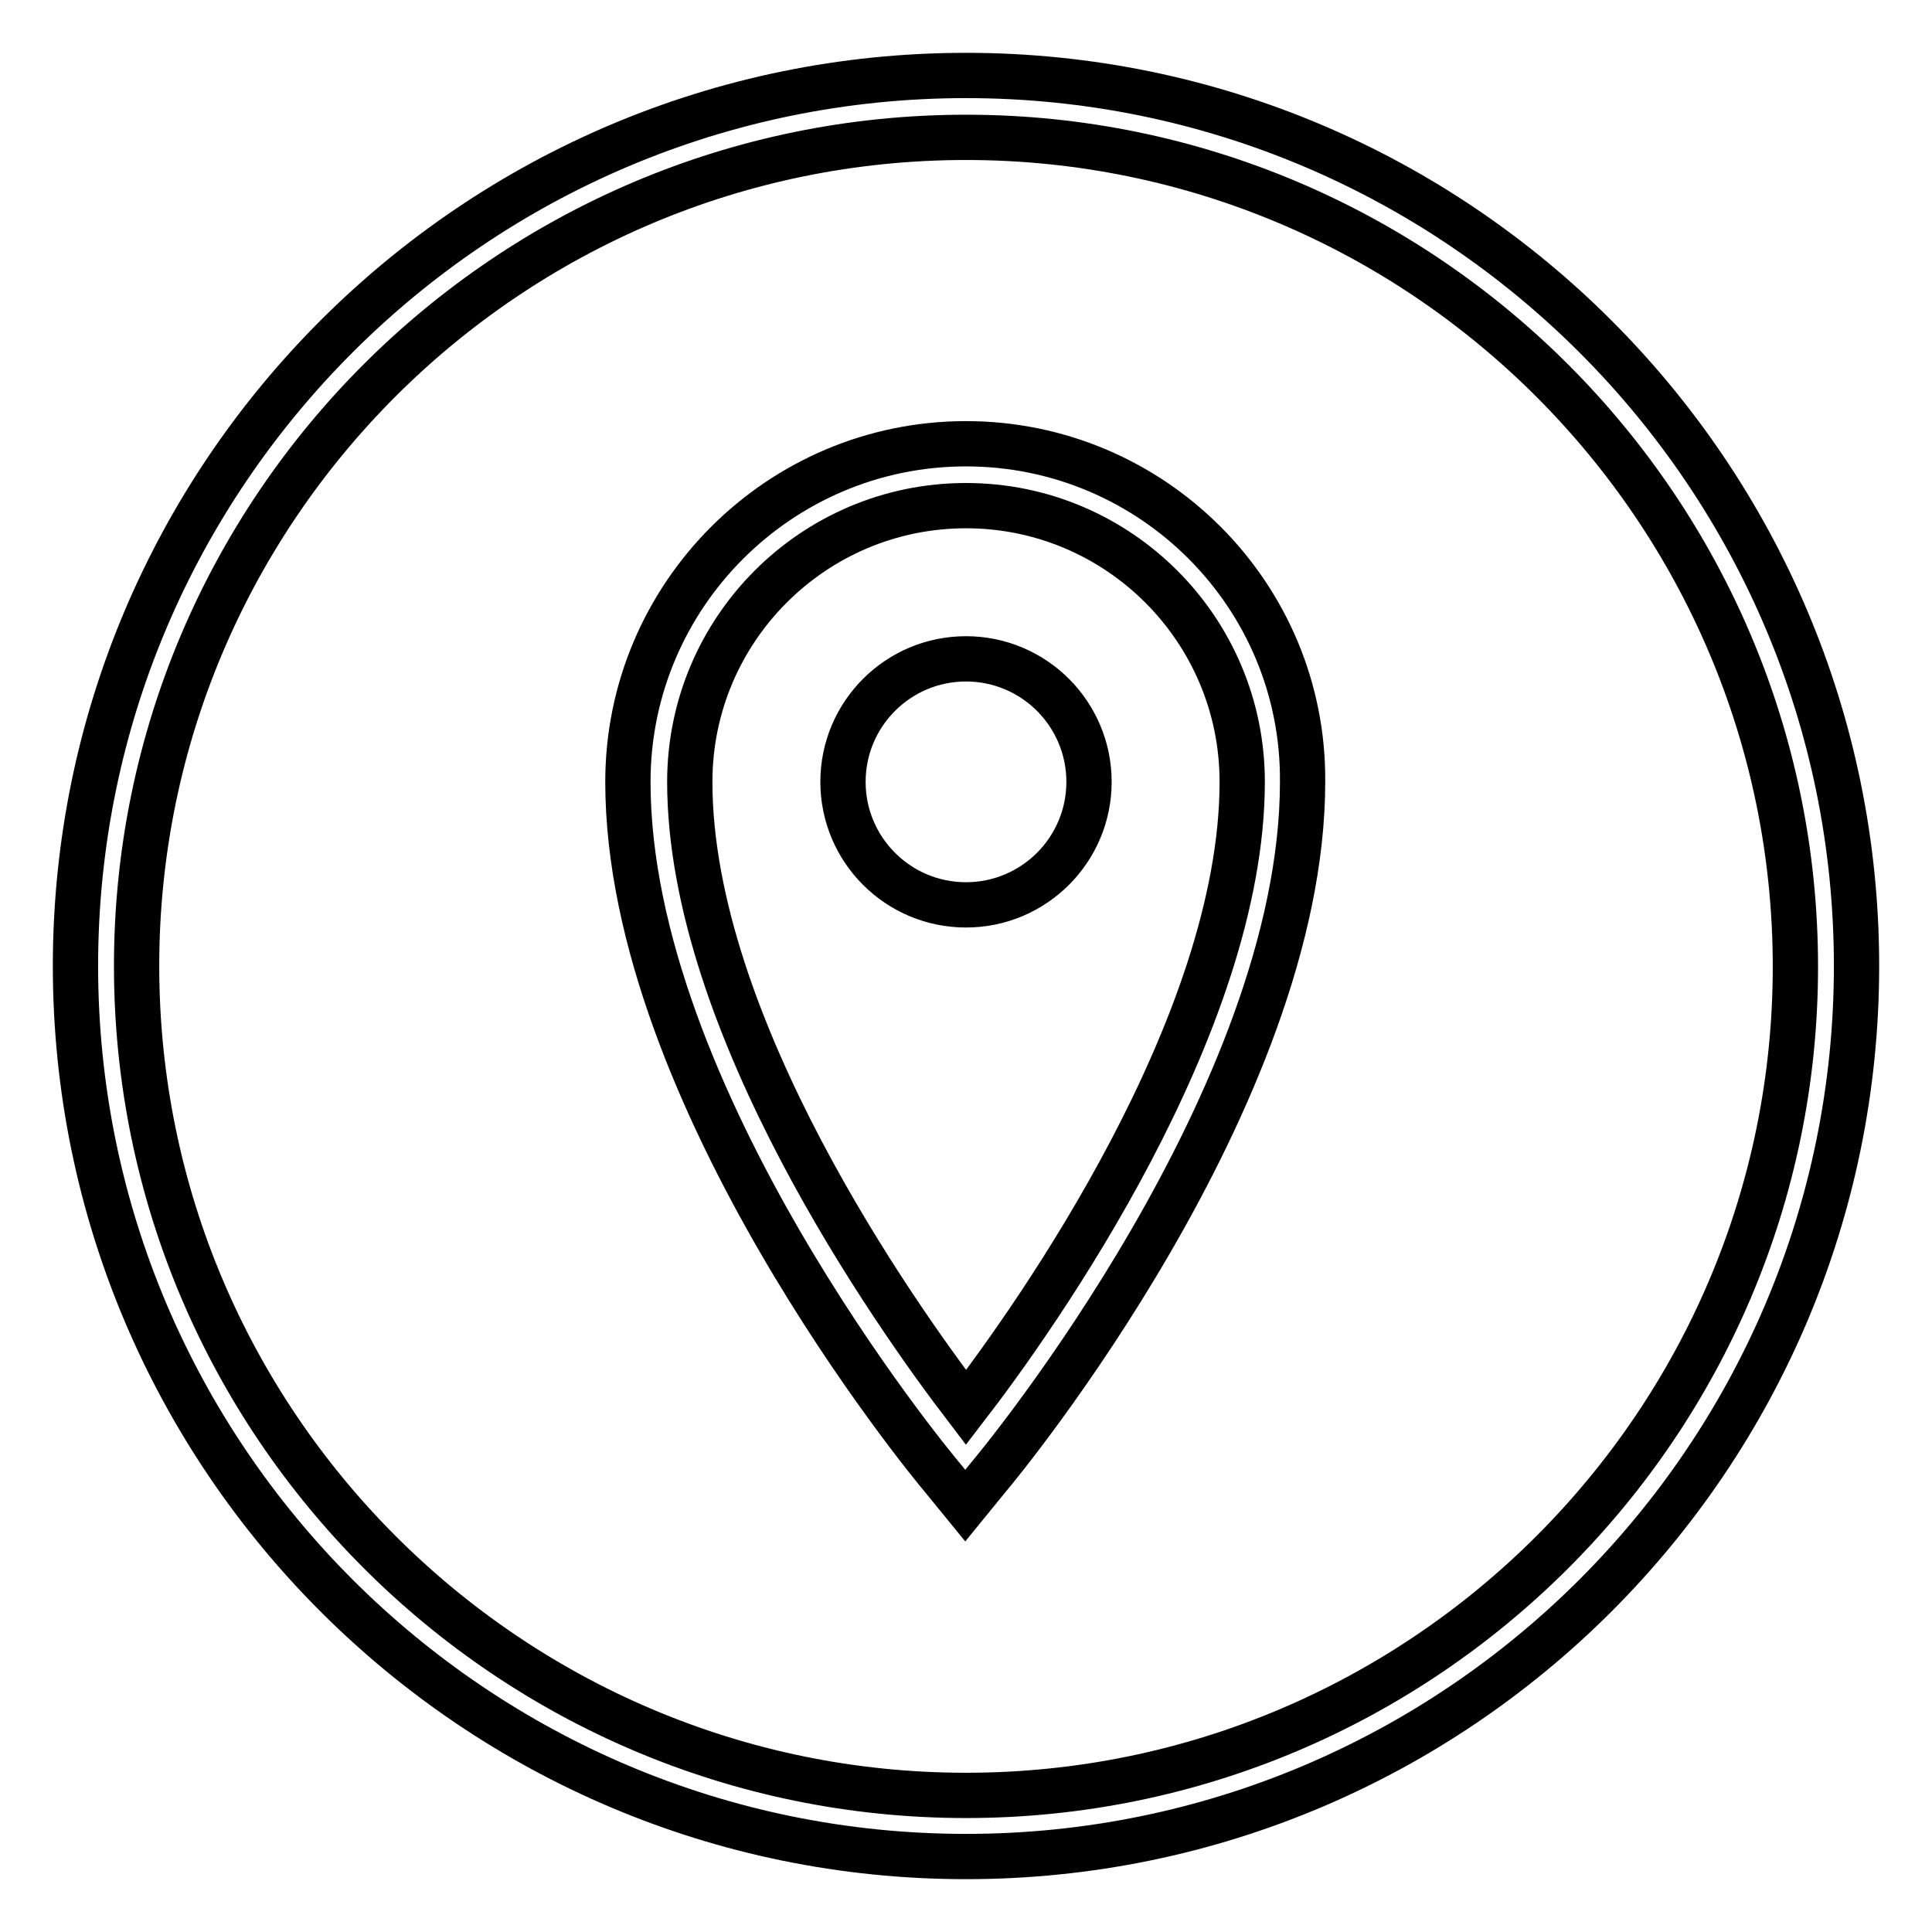 <?xml version="1.0" encoding="utf-8"?>
<!-- Svg Vector Icons : http://www.onlinewebfonts.com/icon -->
<!DOCTYPE svg PUBLIC "-//W3C//DTD SVG 1.1//EN" "http://www.w3.org/Graphics/SVG/1.1/DTD/svg11.dtd">
<svg version="1.1" xmlns="http://www.w3.org/2000/svg" xmlns:xlink="http://www.w3.org/1999/xlink" x="0px" y="0px" viewBox="0 0 256 256" enable-background="new 0 0 256 256" xml:space="preserve">
<g> <path stroke-width="6" fill-opacity="0" stroke="#000000"  d="M111.7,103.6c0,9,7.3,16.3,16.3,16.3c9,0,16.3-7.3,16.3-16.3c0-9-7.3-16.3-16.3-16.3 C119,87.3,111.7,94.6,111.7,103.6z M128,58.8c-24.7,0-44.8,20.1-44.8,44.8c0,41.7,39.9,90.1,41.6,92.1l3.1,3.8l3.1-3.8 c1.7-2,41.6-50.4,41.6-92.1C172.8,78.9,152.7,58.8,128,58.8z M128,186.5c-9.4-12.3-36.6-50.7-36.6-82.9C91.4,83.4,107.8,67,128,67 c20.2,0,36.6,16.4,36.6,36.6C164.6,135.8,137.4,174.3,128,186.5z M128,10C62.9,10,10,62.9,10,128c0,65.1,52.9,118,118,118 s118-52.9,118-118C246,62.9,193.1,10,128,10z M128,237.9c-60.6,0-109.9-49.3-109.9-109.9C18.1,67.4,67.4,18.2,128,18.2 c60.6,0,109.9,49.3,109.9,109.9C237.9,188.6,188.6,237.9,128,237.9z"/></g>
</svg>